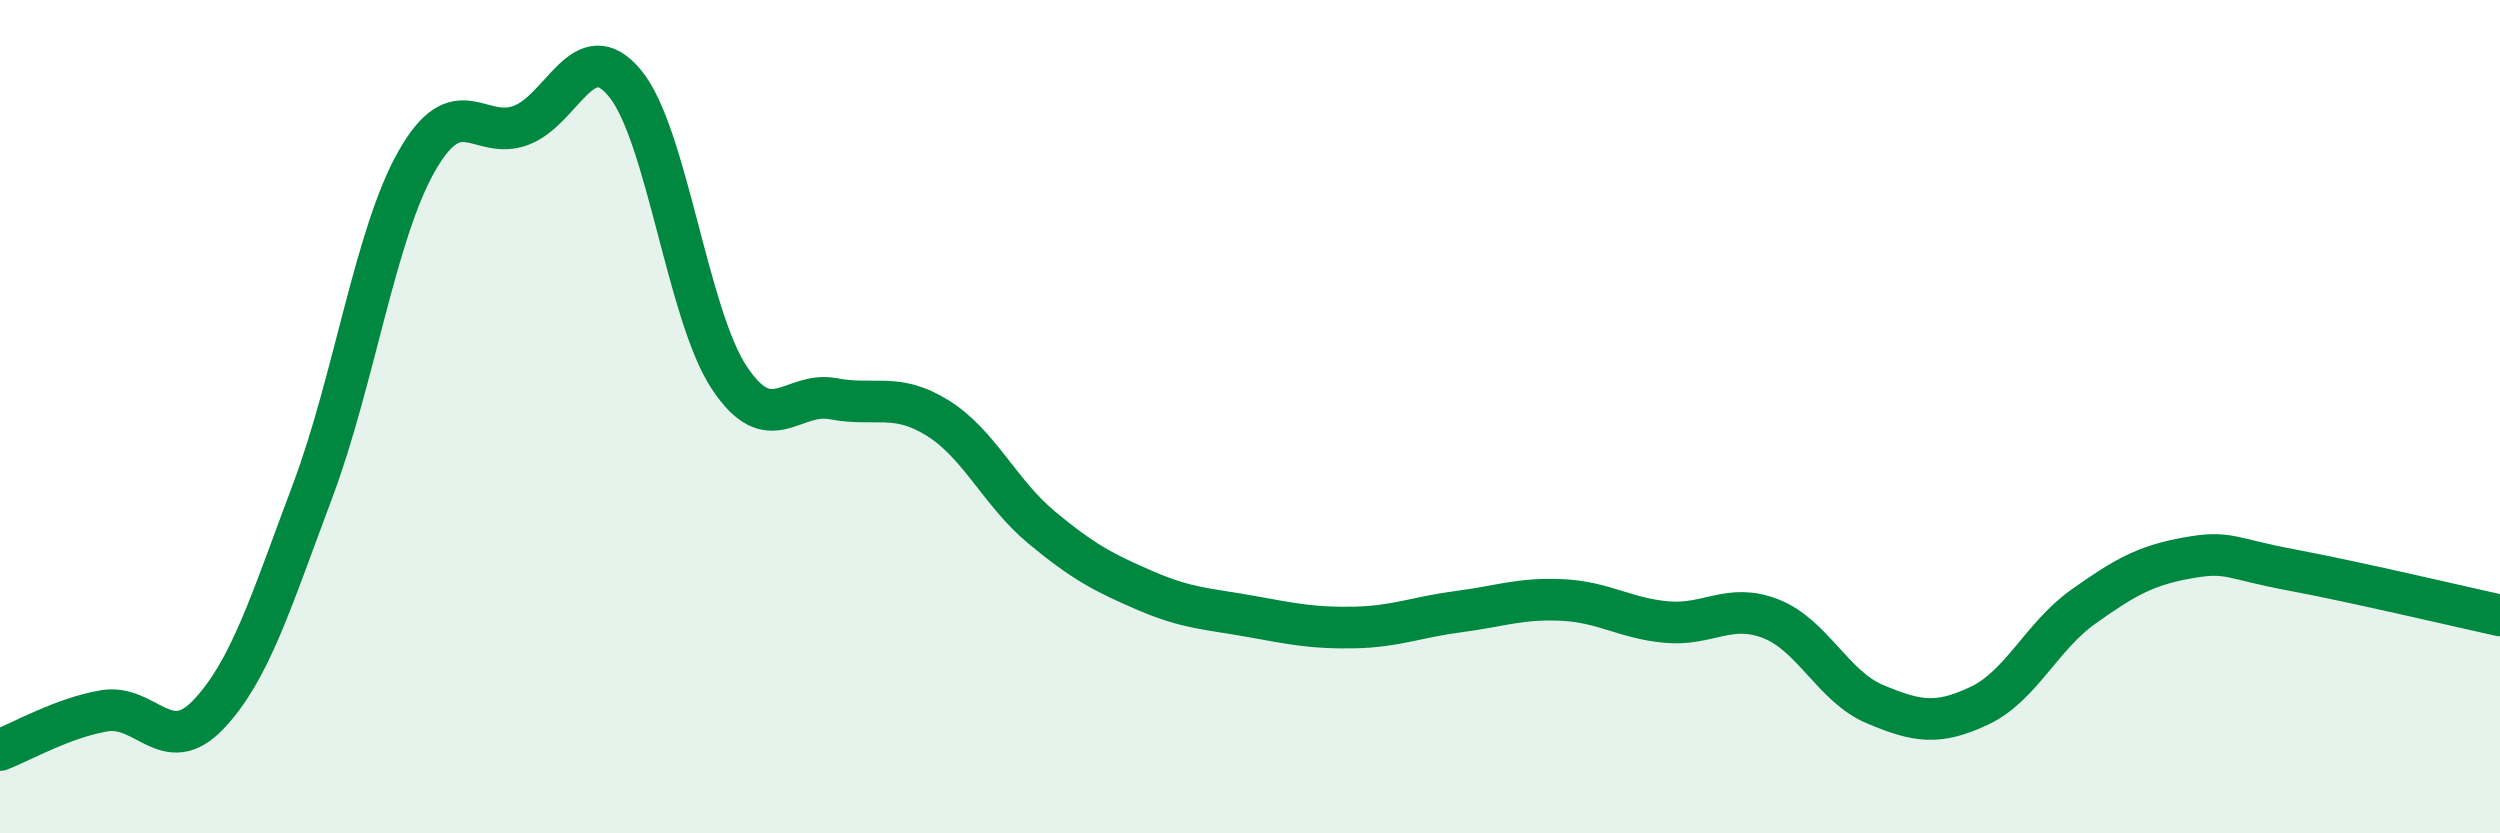 
    <svg width="60" height="20" viewBox="0 0 60 20" xmlns="http://www.w3.org/2000/svg">
      <path
        d="M 0,18 C 0.5,17.81 1.5,17.23 2.5,17.06 C 3.5,16.89 4,18.2 5,17.15 C 6,16.1 6.5,14.45 7.5,11.79 C 8.5,9.13 9,5.63 10,3.87 C 11,2.11 11.5,3.38 12.5,3.01 C 13.5,2.64 14,0.79 15,2 C 16,3.21 16.5,7.55 17.5,9.06 C 18.5,10.57 19,9.38 20,9.57 C 21,9.76 21.5,9.41 22.5,10.03 C 23.5,10.65 24,11.83 25,12.66 C 26,13.49 26.5,13.75 27.5,14.18 C 28.5,14.61 29,14.61 30,14.79 C 31,14.97 31.5,15.08 32.5,15.06 C 33.5,15.04 34,14.81 35,14.68 C 36,14.55 36.5,14.35 37.5,14.4 C 38.5,14.45 39,14.84 40,14.93 C 41,15.02 41.5,14.46 42.5,14.85 C 43.5,15.24 44,16.48 45,16.9 C 46,17.32 46.5,17.41 47.5,16.94 C 48.5,16.47 49,15.27 50,14.56 C 51,13.85 51.5,13.57 52.5,13.39 C 53.5,13.21 53.5,13.4 55,13.68 C 56.5,13.96 59,14.55 60,14.77L60 20L0 20Z"
        fill="#008740"
        opacity="0.1"
        stroke-linecap="round"
        stroke-linejoin="round"
      />
      <path
        d="M 0,18 C 0.5,17.81 1.5,17.23 2.5,17.06 C 3.5,16.89 4,18.2 5,17.15 C 6,16.1 6.5,14.45 7.5,11.79 C 8.5,9.13 9,5.63 10,3.87 C 11,2.11 11.5,3.38 12.5,3.01 C 13.5,2.64 14,0.79 15,2 C 16,3.21 16.5,7.55 17.5,9.06 C 18.5,10.57 19,9.38 20,9.57 C 21,9.76 21.5,9.41 22.5,10.03 C 23.5,10.65 24,11.83 25,12.66 C 26,13.49 26.5,13.75 27.5,14.18 C 28.5,14.61 29,14.61 30,14.79 C 31,14.97 31.5,15.08 32.5,15.06 C 33.5,15.04 34,14.81 35,14.68 C 36,14.55 36.5,14.35 37.5,14.4 C 38.5,14.45 39,14.84 40,14.93 C 41,15.02 41.5,14.46 42.5,14.85 C 43.5,15.24 44,16.48 45,16.9 C 46,17.32 46.5,17.41 47.5,16.94 C 48.5,16.47 49,15.27 50,14.56 C 51,13.85 51.5,13.57 52.5,13.39 C 53.5,13.21 53.5,13.4 55,13.68 C 56.5,13.96 59,14.55 60,14.77"
        stroke="#008740"
        stroke-width="1"
        fill="none"
        stroke-linecap="round"
        stroke-linejoin="round"
      />
    </svg>
  